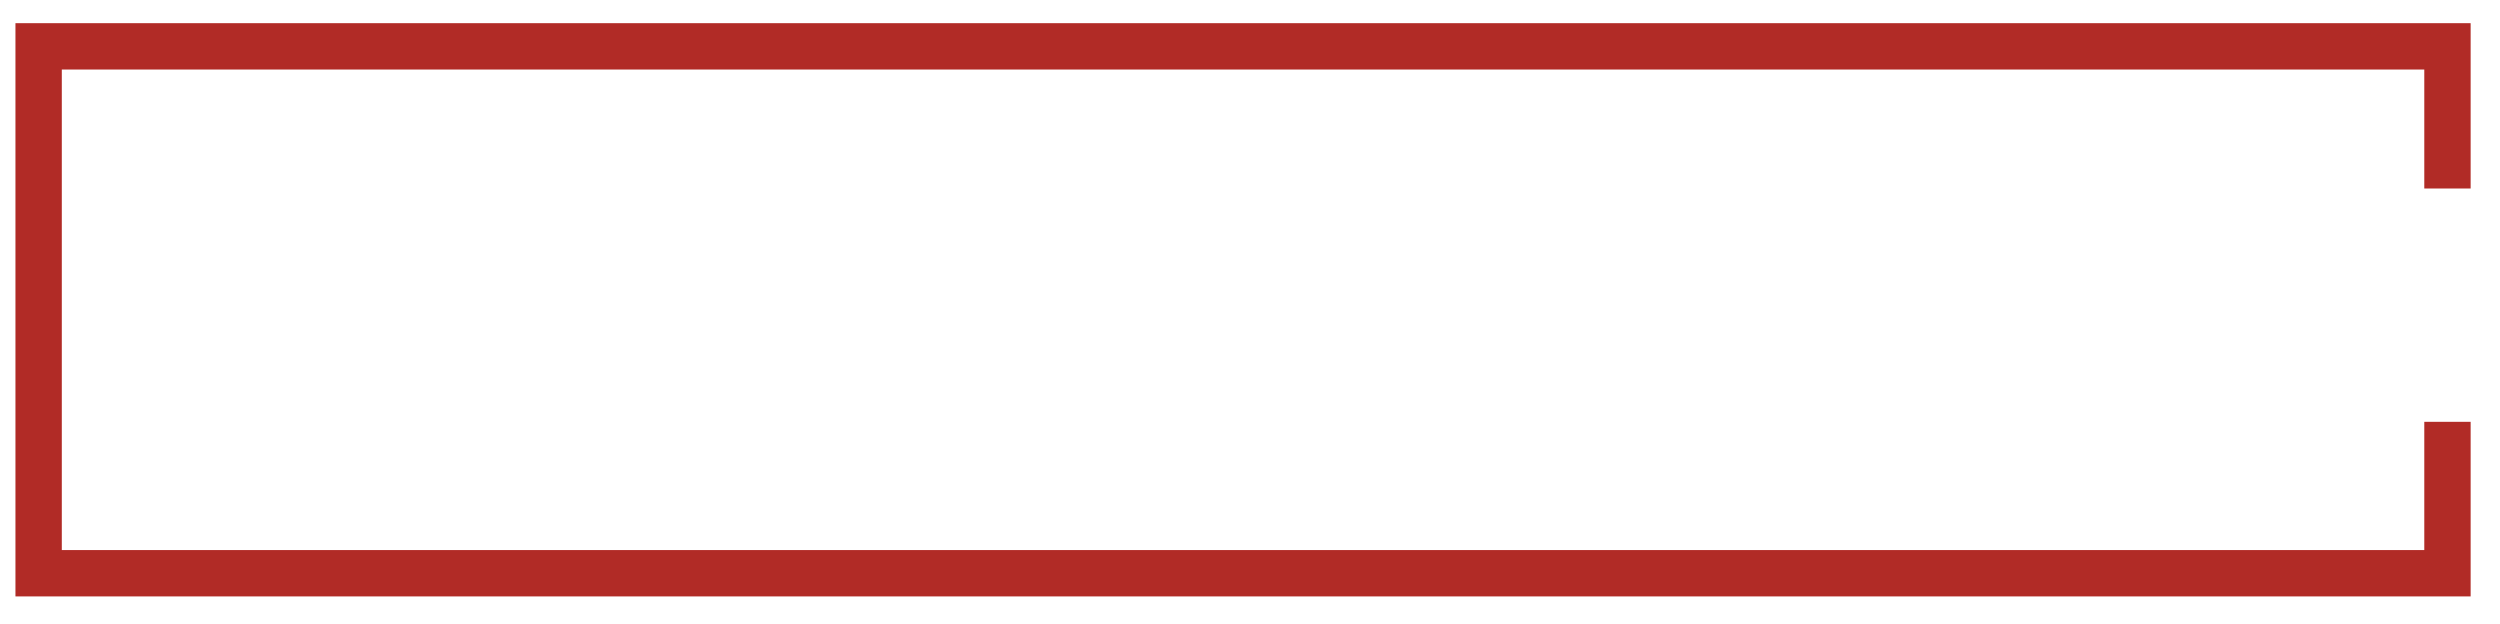 <?xml version="1.0" encoding="utf-8"?>
<!-- Generator: Adobe Illustrator 28.3.0, SVG Export Plug-In . SVG Version: 6.00 Build 0)  -->
<svg version="1.1" id="Layer_1" xmlns="http://www.w3.org/2000/svg" xmlns:xlink="http://www.w3.org/1999/xlink" x="0px" y="0px"
	 viewBox="0 0 161.8 40.4" style="enable-background:new 0 0 161.8 40.4;" xml:space="preserve">
<style type="text/css">
	.st0{fill:none;stroke:#B12B26;stroke-width:3;stroke-miterlimit:10;}
</style>
<polyline class="st0" points="158.4,27.3 158.4,37.1 2.5,37.1 2.5,3 158.4,3 158.4,12.2 "/>
</svg>
